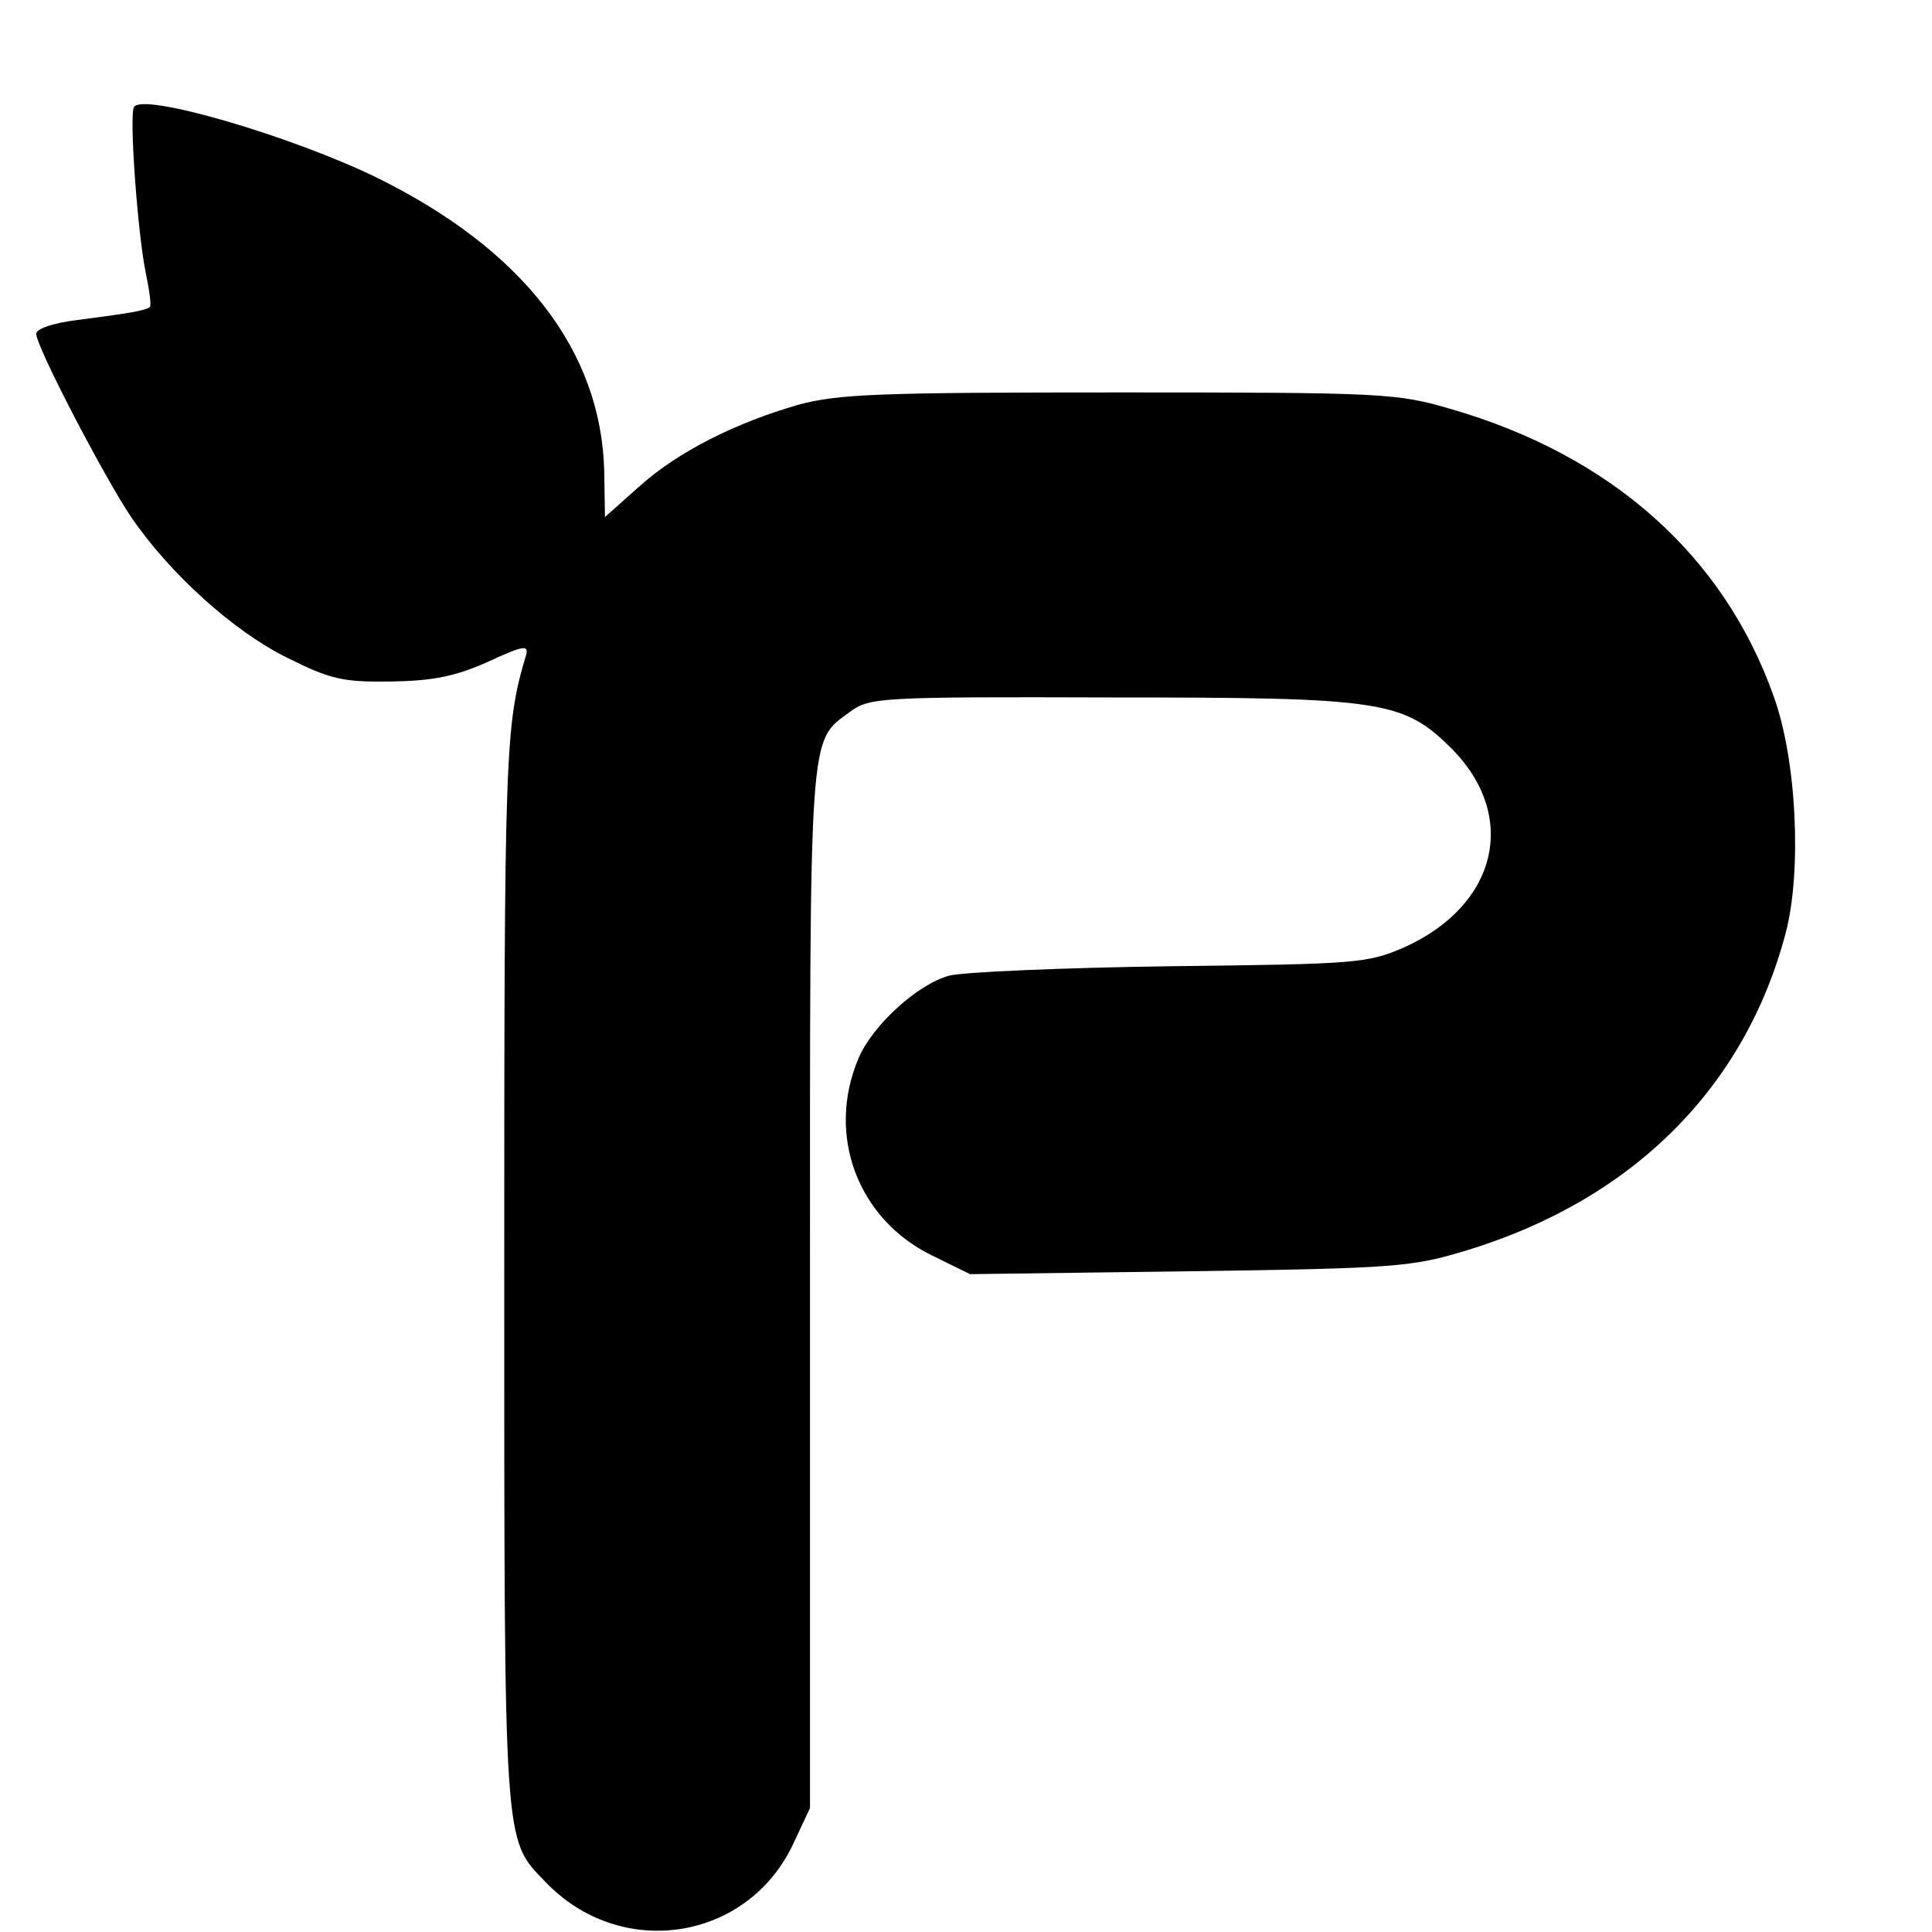 <?xml version="1.0" standalone="no"?>
<!DOCTYPE svg PUBLIC "-//W3C//DTD SVG 20010904//EN"
 "http://www.w3.org/TR/2001/REC-SVG-20010904/DTD/svg10.dtd">
<svg version="1.0" xmlns="http://www.w3.org/2000/svg"
 width="16pt" height="16pt" viewBox="0 0 16 16"
 preserveAspectRatio="xMidYMid meet">
<g transform="translate(0,16) scale(0.006,-0.006)"
fill="#000000" stroke="none">
<path d="M185 2519 c-7 -11 5 -174 16 -228 5 -24 8 -45 6 -48 -6 -5 -30 -9
-100 -18 -33 -4 -57 -12 -57 -19 0 -18 94 -198 131 -253 54 -79 142 -158 215
-194 60 -30 77 -34 144 -33 58 1 88 7 133 27 50 23 57 24 53 9 -29 -97 -30
-132 -30 -852 0 -797 -1 -781 56 -840 104 -110 280 -83 343 52 l23 49 0 719
c0 778 -2 752 55 794 27 20 40 21 360 20 375 0 404 -4 471 -71 92 -93 63 -216
-66 -274 -51 -22 -65 -23 -323 -26 -148 -2 -286 -8 -305 -13 -44 -12 -106 -69
-125 -114 -45 -106 -1 -222 101 -272 l53 -26 303 4 c287 4 307 6 383 29 229
70 384 225 440 439 22 85 15 238 -17 326 -69 194 -224 332 -445 396 -75 22
-93 23 -458 23 -330 0 -388 -2 -443 -17 -87 -25 -167 -65 -221 -114 l-46 -41
-1 63 c-4 167 -113 307 -315 406 -117 57 -322 117 -334 97z"/>
</g>
</svg>
